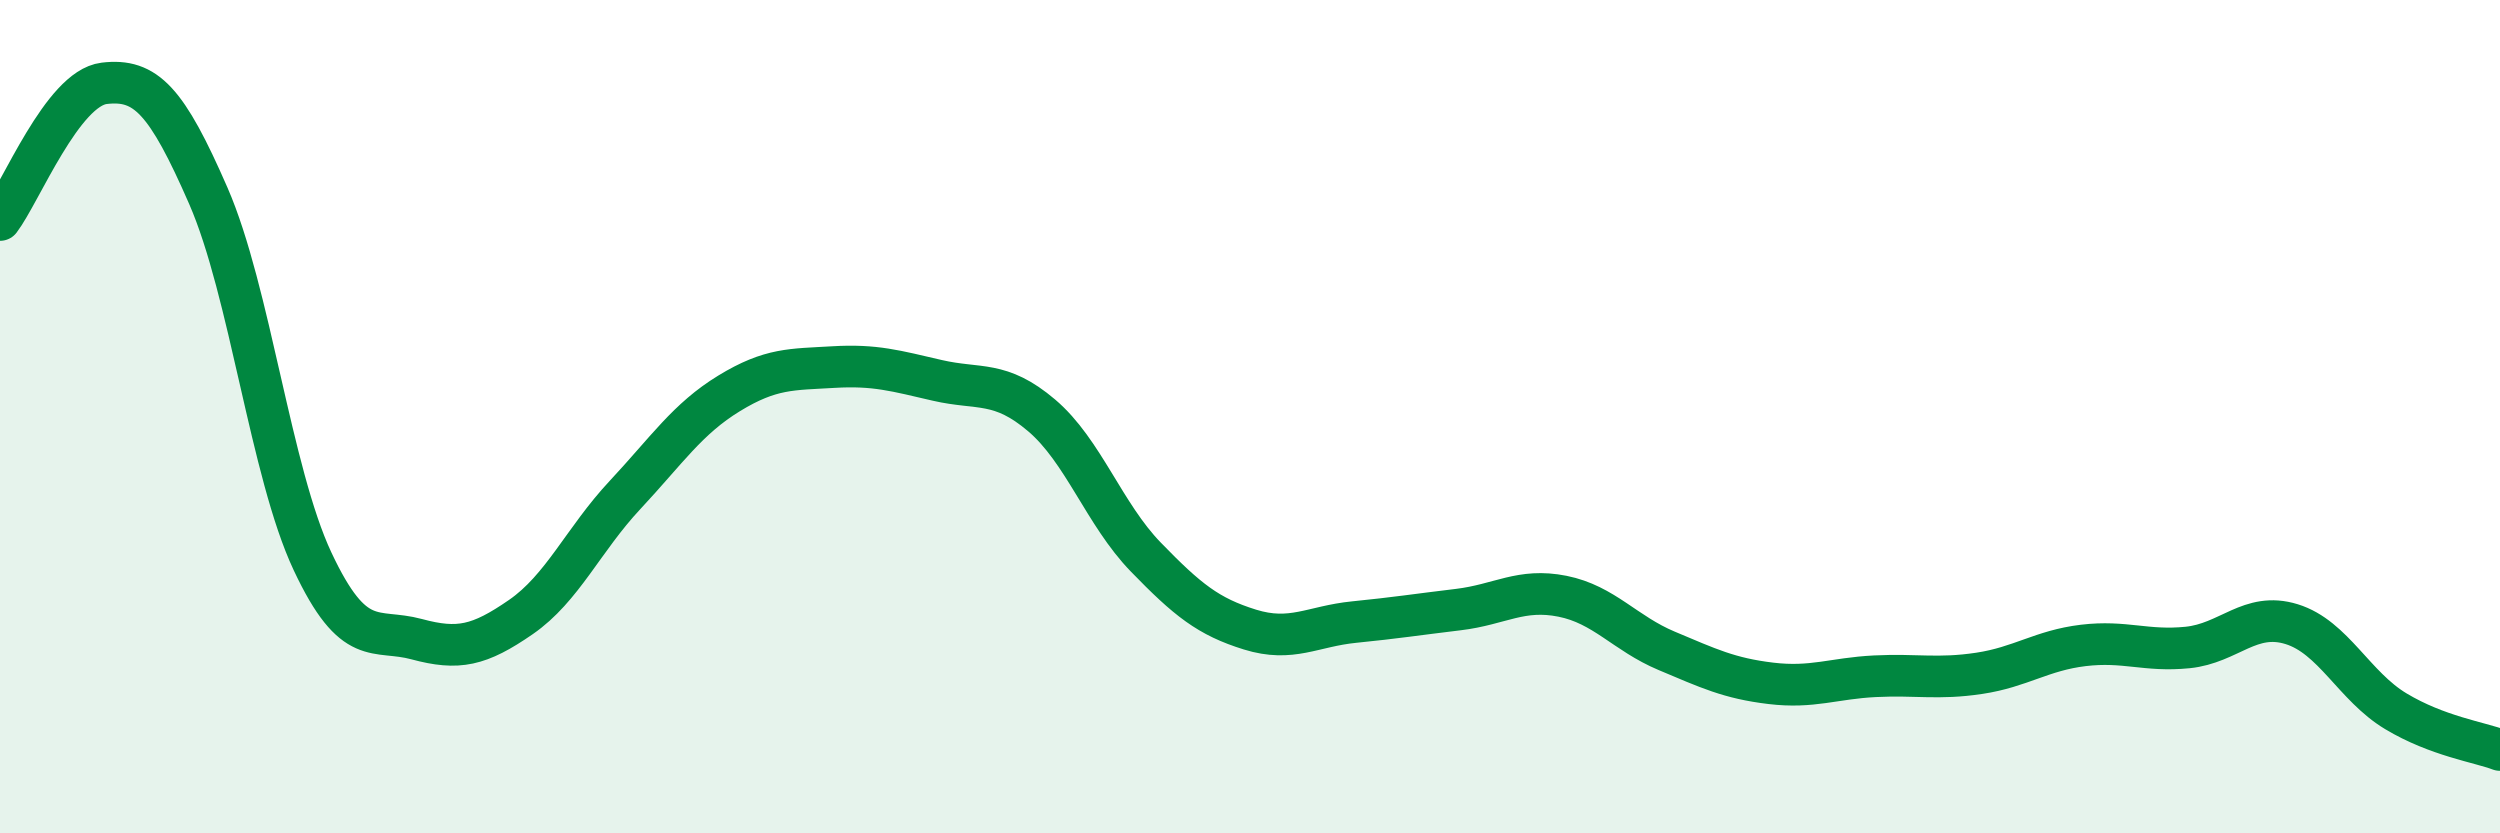 
    <svg width="60" height="20" viewBox="0 0 60 20" xmlns="http://www.w3.org/2000/svg">
      <path
        d="M 0,5.28 C 0.5,4.62 1.5,2.12 2.5,2 C 3.5,1.88 4,2.41 5,4.7 C 6,6.99 6.5,11.34 7.5,13.47 C 8.5,15.6 9,15.07 10,15.34 C 11,15.61 11.5,15.5 12.5,14.81 C 13.5,14.12 14,12.95 15,11.88 C 16,10.81 16.5,10.05 17.5,9.44 C 18.5,8.83 19,8.87 20,8.81 C 21,8.75 21.5,8.9 22.5,9.13 C 23.5,9.36 24,9.12 25,9.97 C 26,10.82 26.5,12.34 27.5,13.37 C 28.5,14.4 29,14.8 30,15.11 C 31,15.42 31.5,15.03 32.5,14.93 C 33.5,14.83 34,14.75 35,14.63 C 36,14.51 36.5,14.11 37.5,14.31 C 38.5,14.51 39,15.2 40,15.62 C 41,16.04 41.5,16.28 42.5,16.4 C 43.5,16.52 44,16.28 45,16.23 C 46,16.18 46.5,16.31 47.5,16.16 C 48.5,16.01 49,15.61 50,15.49 C 51,15.37 51.5,15.64 52.5,15.54 C 53.5,15.44 54,14.67 55,14.98 C 56,15.29 56.5,16.47 57.5,17.07 C 58.5,17.67 59.5,17.81 60,18L60 20L0 20Z"
        fill="#008740"
        opacity="0.1"
        stroke-linecap="round"
        stroke-linejoin="round"
      />
      <path
        d="M 0,5.28 C 0.5,4.62 1.5,2.12 2.5,2 C 3.5,1.88 4,2.41 5,4.7 C 6,6.99 6.5,11.34 7.5,13.47 C 8.5,15.6 9,15.07 10,15.34 C 11,15.61 11.5,15.5 12.5,14.81 C 13.5,14.12 14,12.95 15,11.88 C 16,10.81 16.5,10.05 17.5,9.44 C 18.5,8.83 19,8.87 20,8.81 C 21,8.75 21.5,8.9 22.5,9.13 C 23.5,9.36 24,9.12 25,9.97 C 26,10.82 26.5,12.34 27.5,13.37 C 28.5,14.4 29,14.8 30,15.11 C 31,15.42 31.5,15.03 32.5,14.93 C 33.5,14.83 34,14.75 35,14.63 C 36,14.51 36.5,14.11 37.5,14.31 C 38.5,14.51 39,15.2 40,15.62 C 41,16.04 41.5,16.28 42.5,16.4 C 43.5,16.52 44,16.28 45,16.23 C 46,16.18 46.5,16.31 47.5,16.16 C 48.5,16.01 49,15.61 50,15.49 C 51,15.37 51.5,15.64 52.5,15.54 C 53.5,15.44 54,14.67 55,14.98 C 56,15.29 56.5,16.47 57.5,17.07 C 58.5,17.67 59.5,17.81 60,18"
        stroke="#008740"
        stroke-width="1"
        fill="none"
        stroke-linecap="round"
        stroke-linejoin="round"
      />
    </svg>
  